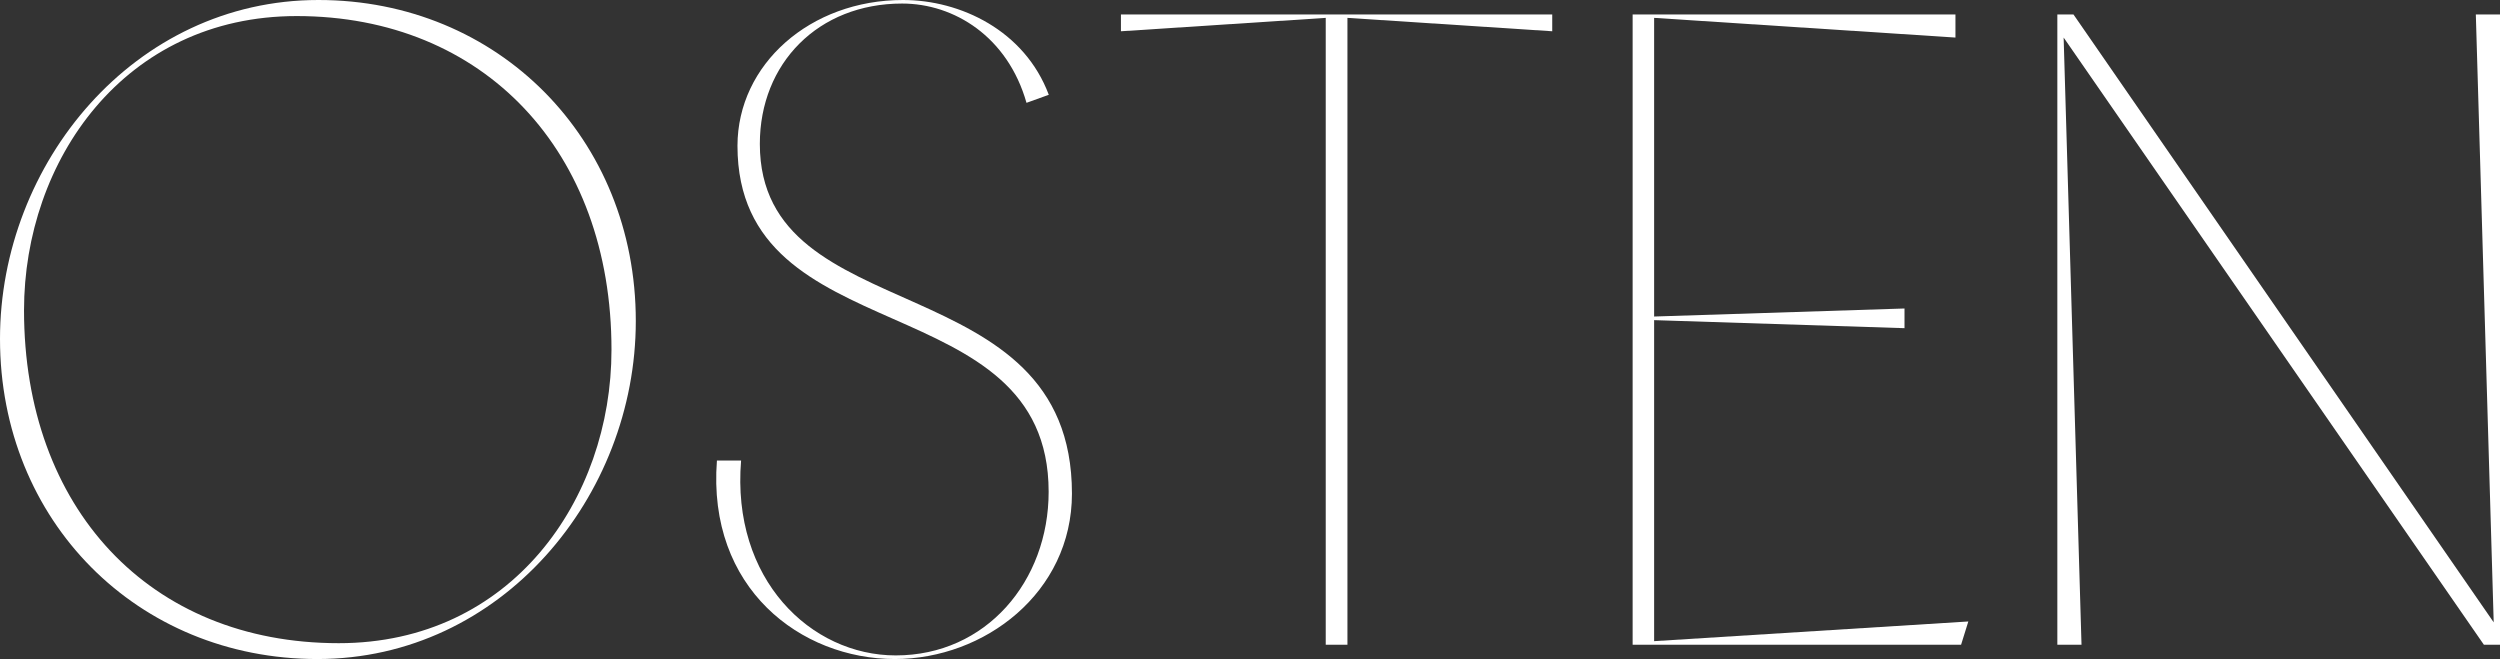 <svg xmlns="http://www.w3.org/2000/svg" viewBox="0 0 345.47 91.07"><rect x="0" y="0" width="345.47" height="91.07" fill="#333333" stroke="none"/><defs><style>.cls-1{fill:#fff;}</style></defs><g id="Capa_2" data-name="Capa 2"><g id="Layer_1" data-name="Layer 1"><path class="cls-1" d="M44,0C68.83,0,87.86,19.15,87.86,44.36c0,24.22-18.54,46.71-44,46.71C19,91.07,0,72,0,46.83,0,22.61,18.53,0,44,0ZM41,2.22c-23.84,0-37.68,20-37.68,40.66,0,27.31,17.3,46,43.49,46,23.85,0,37.69-19.89,37.69-40.53C84.52,20.88,66.85,2.22,41,2.22Z"/><path class="cls-1" d="M141.85,14.21c-2.6-9.14-10-13.72-17.18-13.72C113.05.49,105,8.77,105,19.89c0,26.08,43.13,16.44,43.13,48.32,0,13.71-12.11,22.86-24.47,22.86-13,0-25.95-9.76-24.59-27.43h3.34c-1.36,16.43,9.64,26.93,21.37,26.93,12.48,0,21.13-10.25,21.13-22.61,0-28.79-43-19-43-47.82C101.93,8.9,111.94,0,124.79,0c7.91,0,16.81,4.2,20.14,13.1Z"/><path class="cls-1" d="M186.2,89.09h-3V2.47l-28.3,1.85V2H214.5V4.32L186.2,2.47Z"/><path class="cls-1" d="M225.61,89.09V2h44.61V5.19L228.58,2.47V43.74l34.6-1.11v2.72l-34.6-1.11V88.6L272,85.88l-1,3.21Z"/><path class="cls-1" d="M343.24,89.09,285.17,5.19l2.47,83.9H284.3V2h2.23L344.6,86,342.13,2h3.34V89.09Z"/></g></g></svg>
